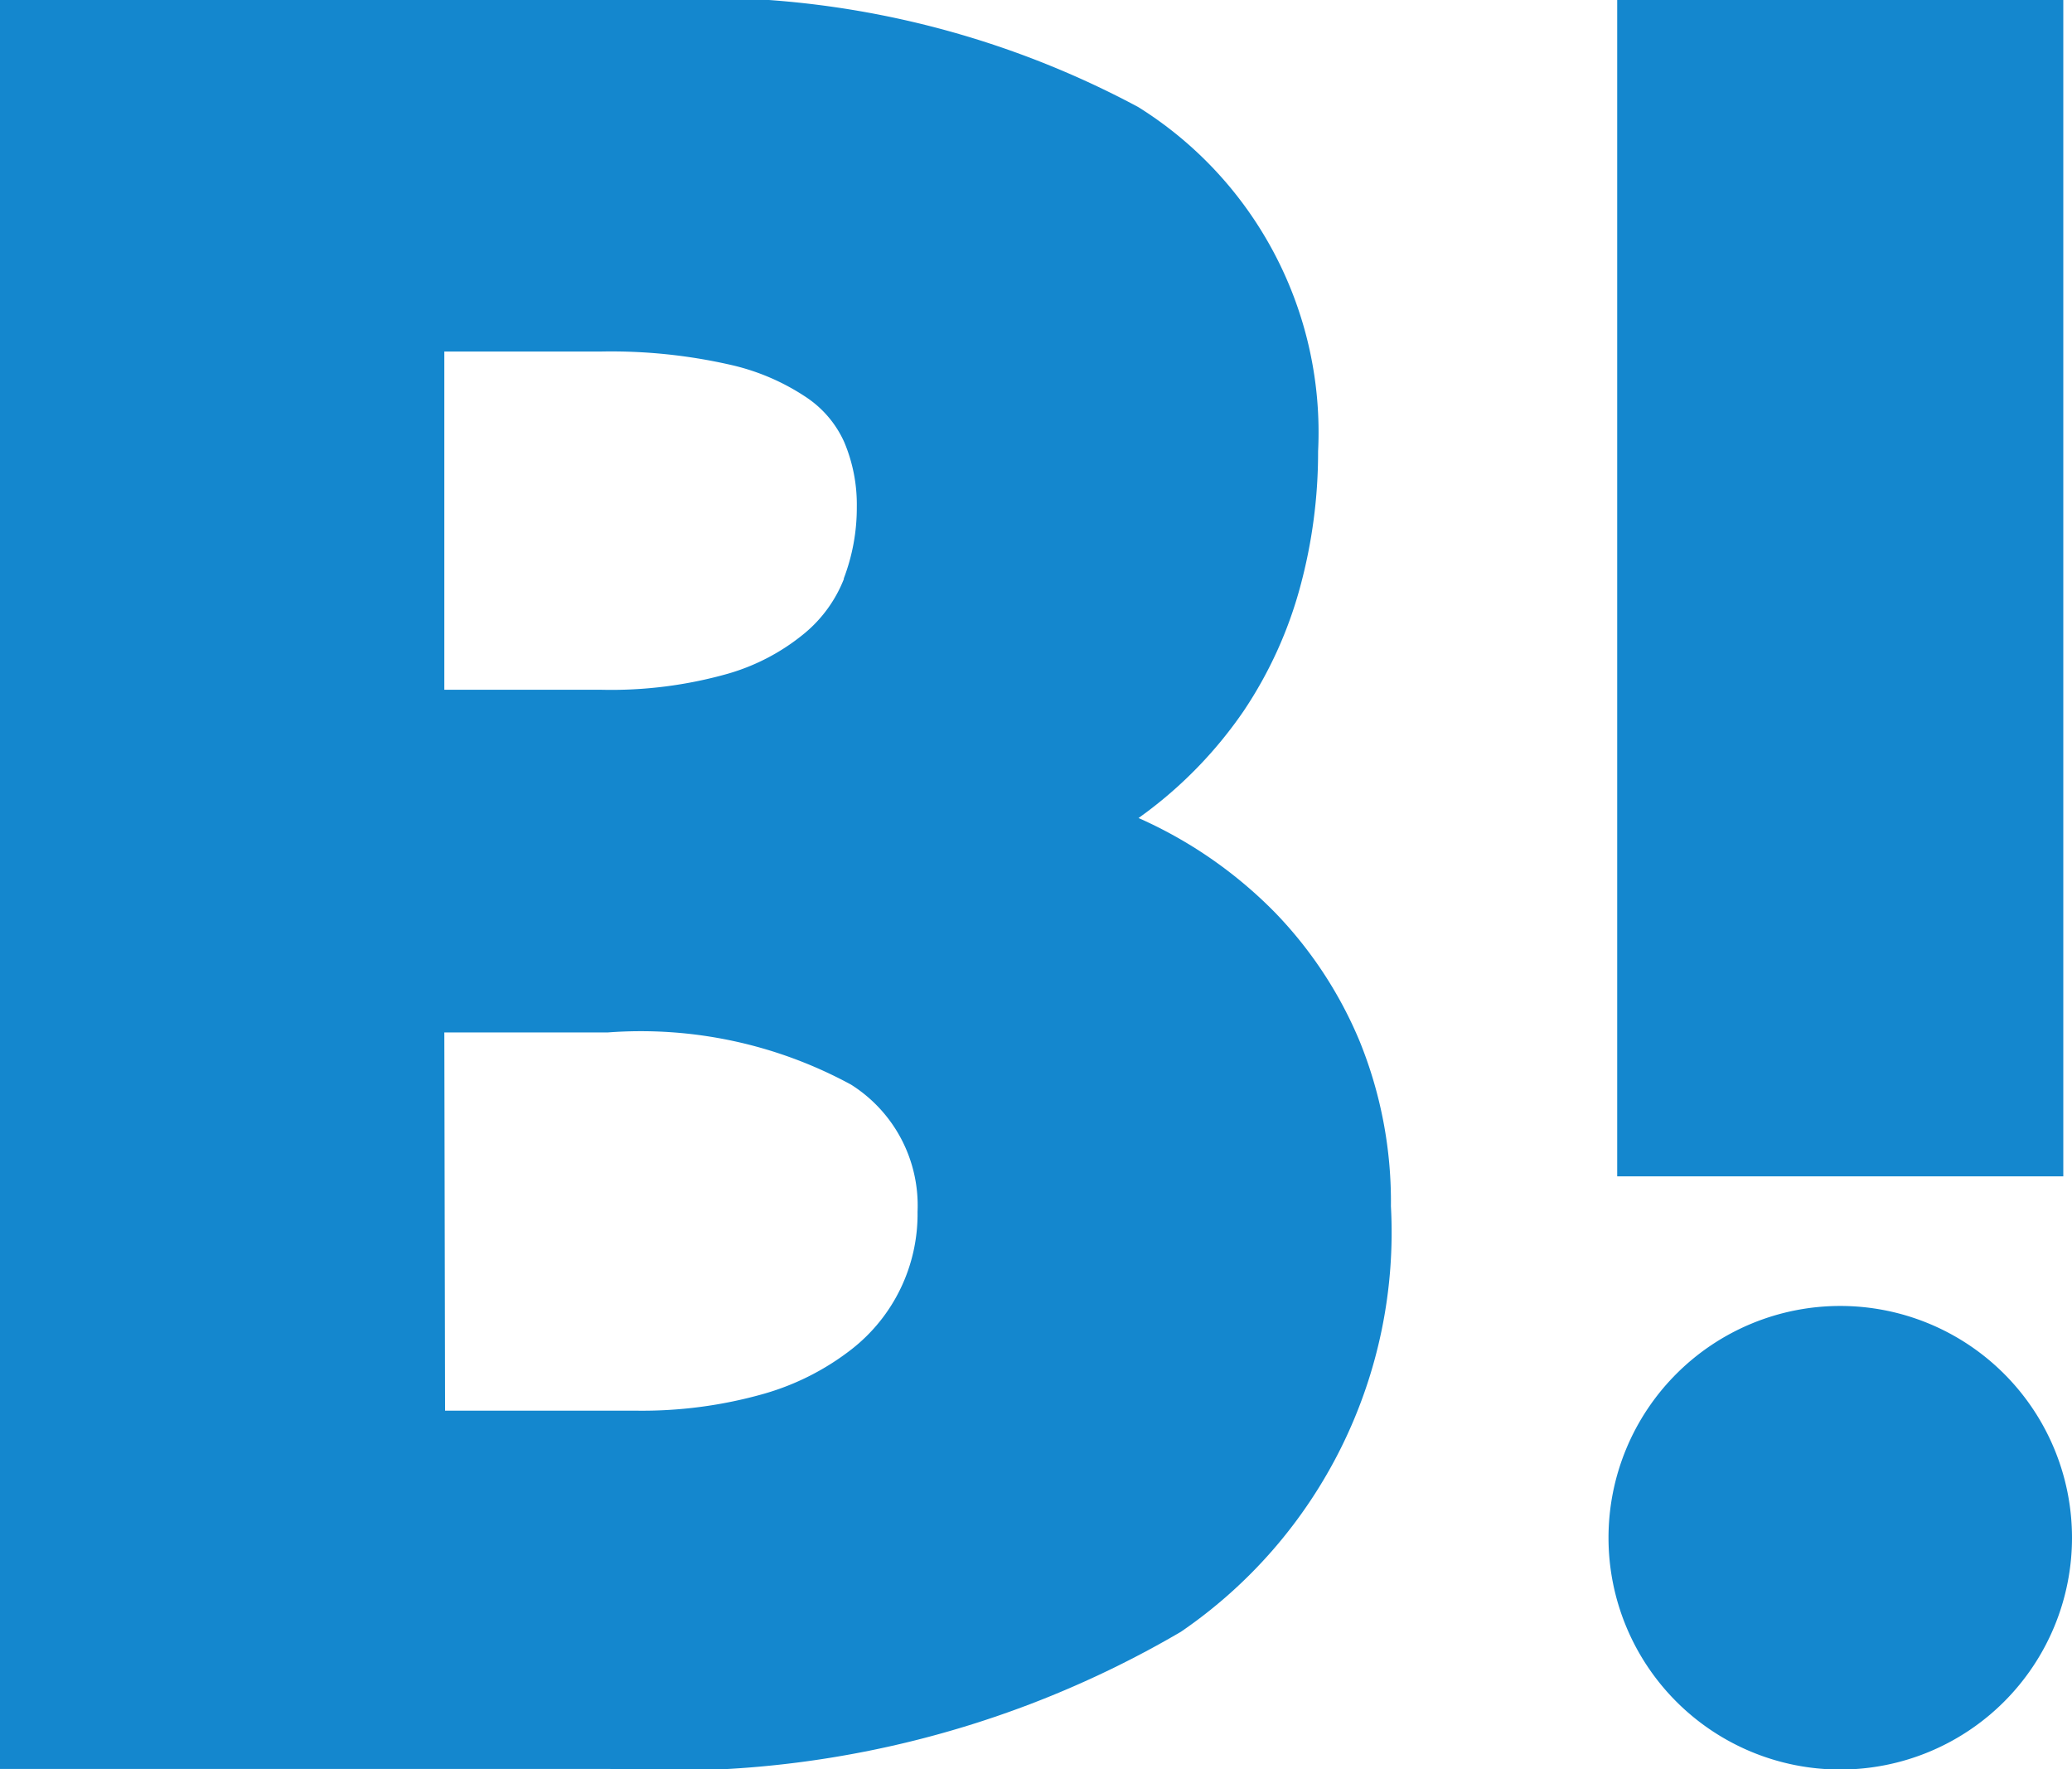 <svg height="12" width="14.055" xmlns="http://www.w3.org/2000/svg"><g fill="#1487ce"><path d="m9.223 7.062a2.8 2.8 0 0 0 -.576-.875 3 3 0 0 0 -.839-.6c-.028-.013-.056-.027-.085-.039l.064-.047a2.906 2.906 0 0 0 .649-.679 2.836 2.836 0 0 0 .384-.844 3.489 3.489 0 0 0 .121-.917 2.6 2.6 0 0 0 -1.22-2.335 6.261 6.261 0 0 0 -3.366-.729h-4.358v12h4.14a6.865 6.865 0 0 0 3.873-.93 3.281 3.281 0 0 0 1.425-2.887 2.885 2.885 0 0 0 -.212-1.118zm-6.209-.06h1.109a2.985 2.985 0 0 1 1.65.354.969.969 0 0 1 .451.862 1.163 1.163 0 0 1 -.449.934 1.747 1.747 0 0 1 -.591.3 3.021 3.021 0 0 1 -.881.115h-1.284zm2.711-3.077a.912.912 0 0 1 -.265.368 1.441 1.441 0 0 1 -.522.276 2.9 2.9 0 0 1 -.858.109h-1.066v-2.294h1.066a3.647 3.647 0 0 1 .87.089 1.53 1.53 0 0 1 .526.226.718.718 0 0 1 .251.3 1.09 1.09 0 0 1 .085.439 1.347 1.347 0 0 1 -.089.487z"/><path d="m14.055 10.429a1.572 1.572 0 1 1 -1.572-1.572 1.572 1.572 0 0 1 1.572 1.572z"/><path d="m10.97 0h3.026v7.978h-3.026z"/></g></svg>